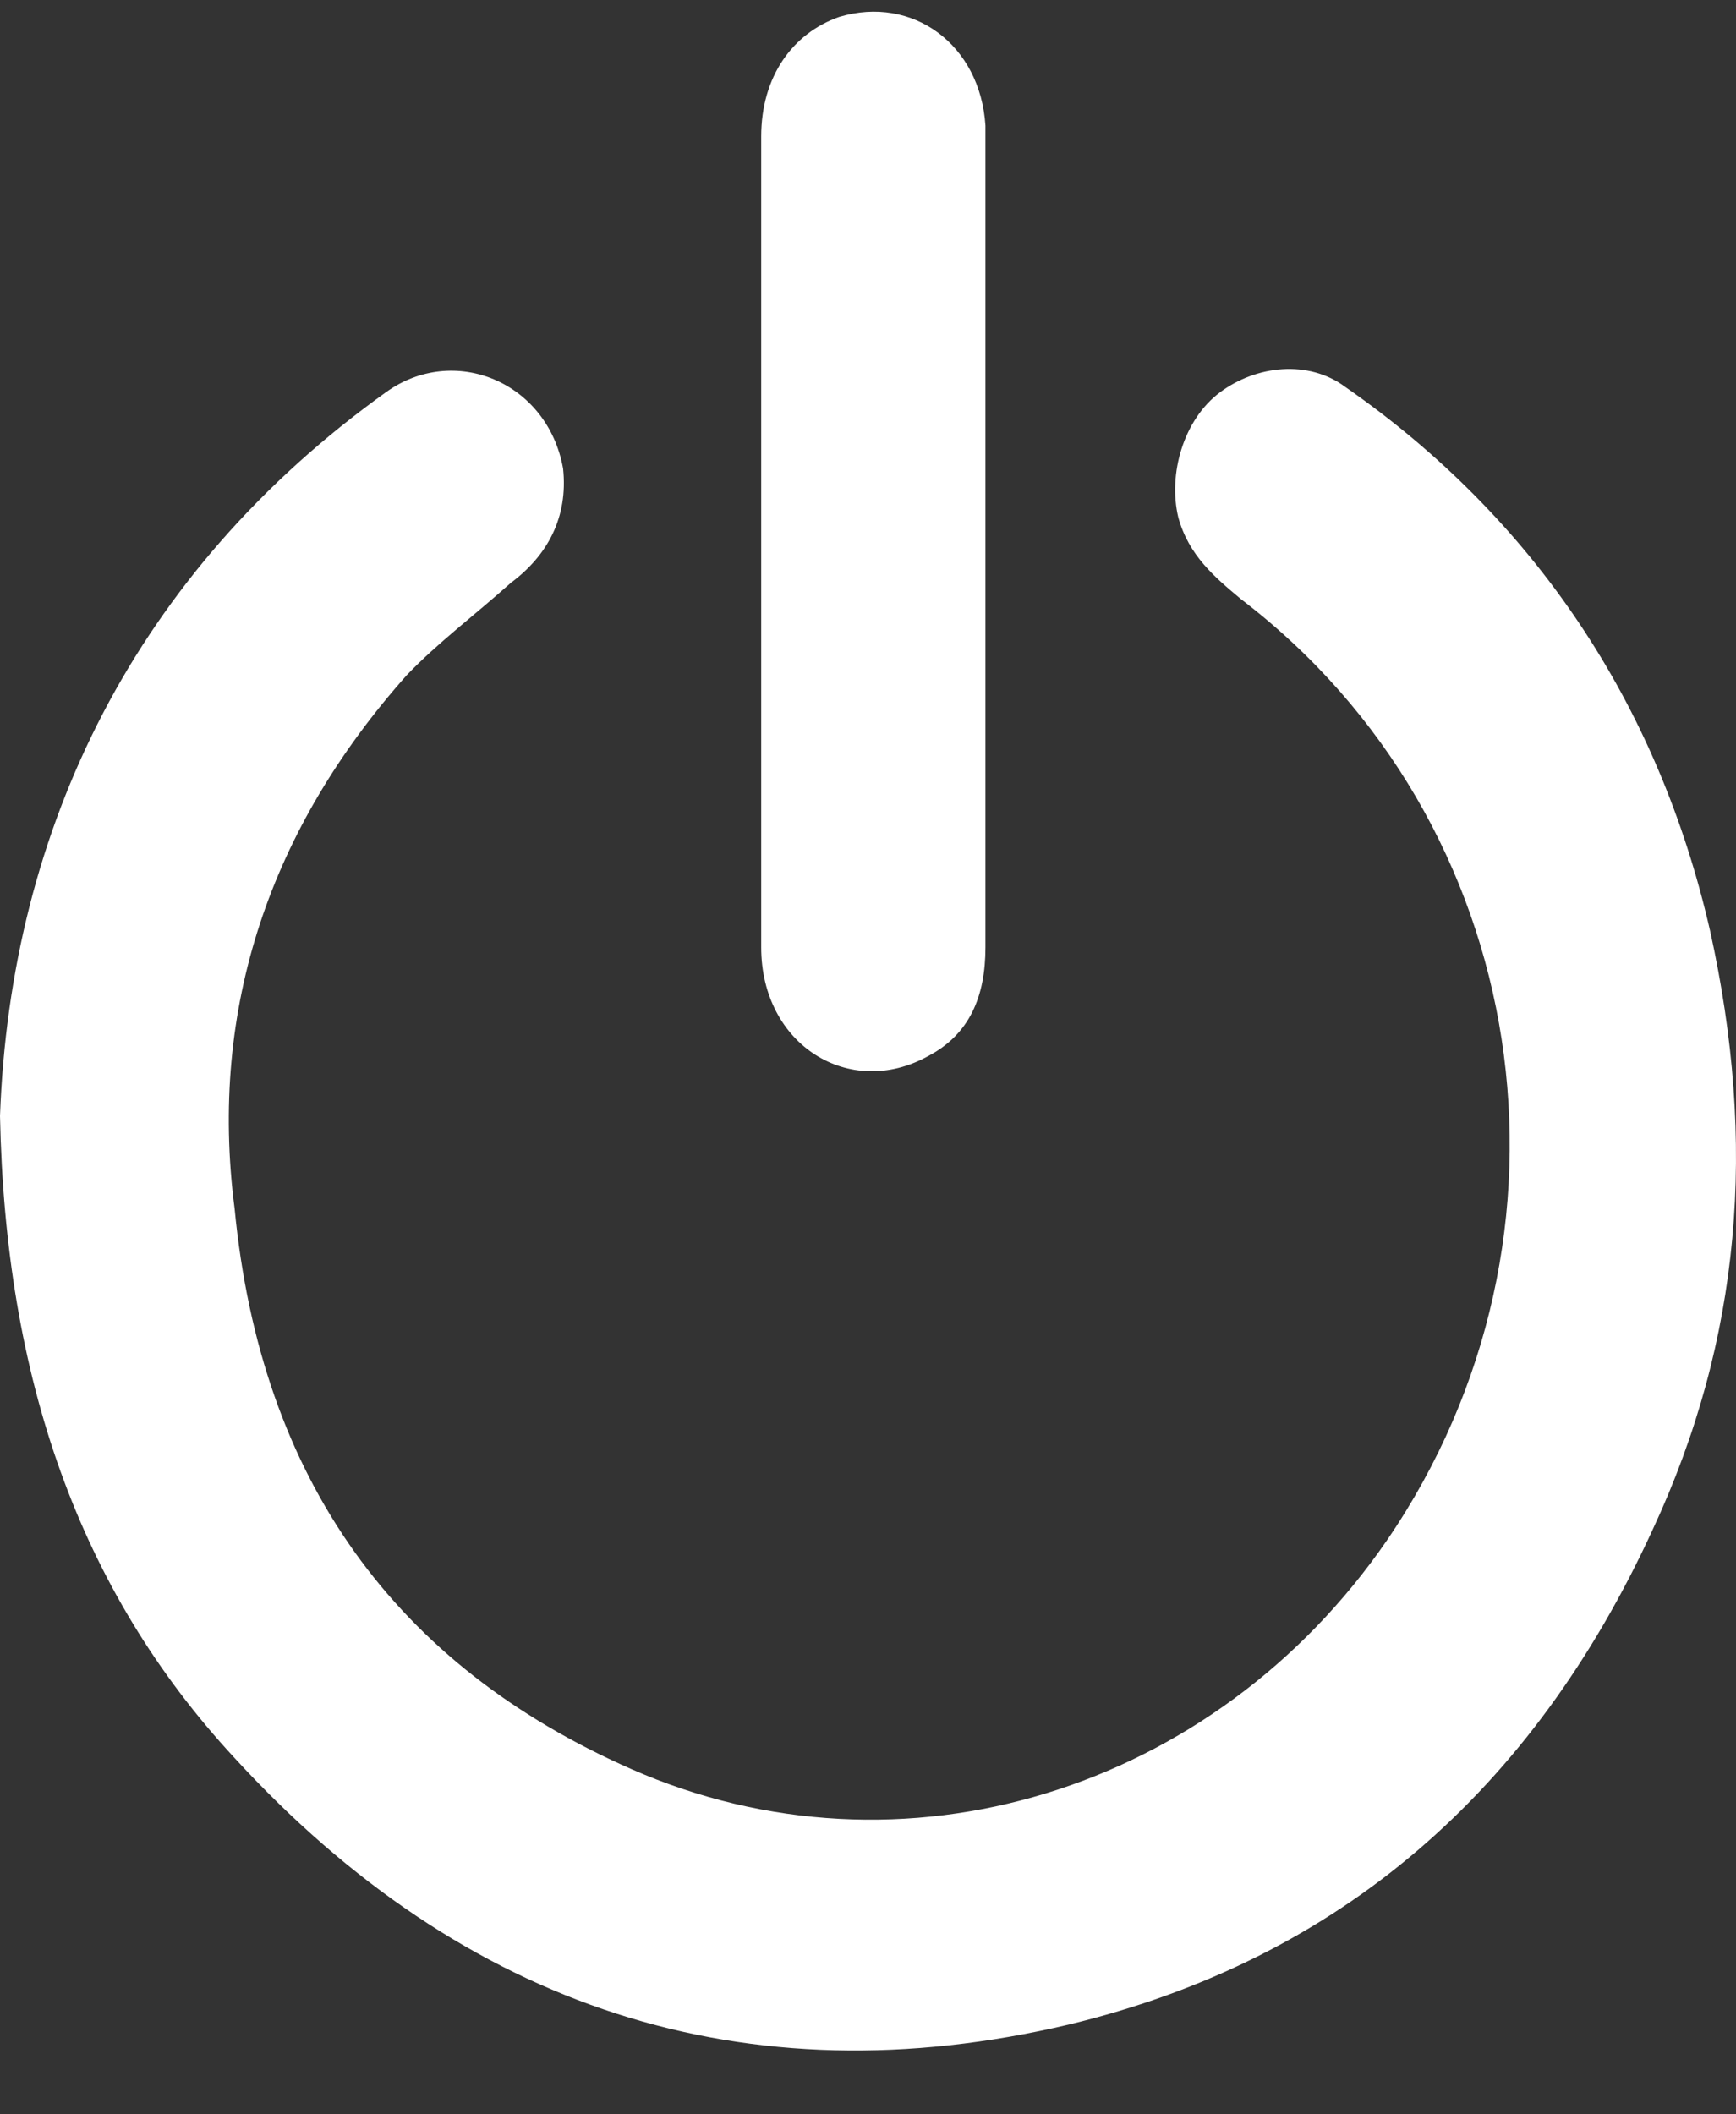 <?xml version="1.0" encoding="UTF-8"?>
<svg xmlns="http://www.w3.org/2000/svg" width="23" height="28" viewBox="0 0 23 28" fill="none">
  <rect x="0" y="0" width="23" height="28" fill="#333333" stroke="none"/>
  <path d="M21.897 20.255C20.309 23.713 17.753 25.947 14.161 26.811C9.878 27.82 6.148 26.595 3.108 23.281C1.036 21.047 0.069 18.237 0 14.778C0.138 10.959 1.796 7.573 5.112 5.195C6.01 4.547 7.253 5.051 7.46 6.204C7.529 6.852 7.253 7.357 6.77 7.717C6.286 8.149 5.802 8.51 5.388 8.942C3.592 10.959 2.763 13.337 3.108 16.003C3.454 19.606 5.25 22.056 8.358 23.425C11.95 25.01 16.095 23.713 18.375 20.399C21.138 16.363 20.309 10.887 16.44 7.933C16.095 7.645 15.75 7.357 15.611 6.852C15.473 6.276 15.681 5.555 16.164 5.195C16.648 4.835 17.338 4.763 17.822 5.123C20.309 6.852 21.966 9.302 22.657 12.328C23.279 15.139 23.072 17.733 21.897 20.255Z" fill="white"></path>
  <path d="M13.056 1.808C13.056 5.411 13.056 8.942 13.056 12.545C13.056 13.193 12.848 13.697 12.296 13.986C11.259 14.562 10.085 13.842 10.085 12.545C10.085 10.743 10.085 8.942 10.085 7.141C10.085 5.339 10.085 3.61 10.085 1.808C10.085 1.016 10.5 0.439 11.121 0.223C12.088 -0.065 12.986 0.584 13.056 1.664C13.056 1.664 13.056 1.736 13.056 1.808Z" fill="white"></path>
</svg>
